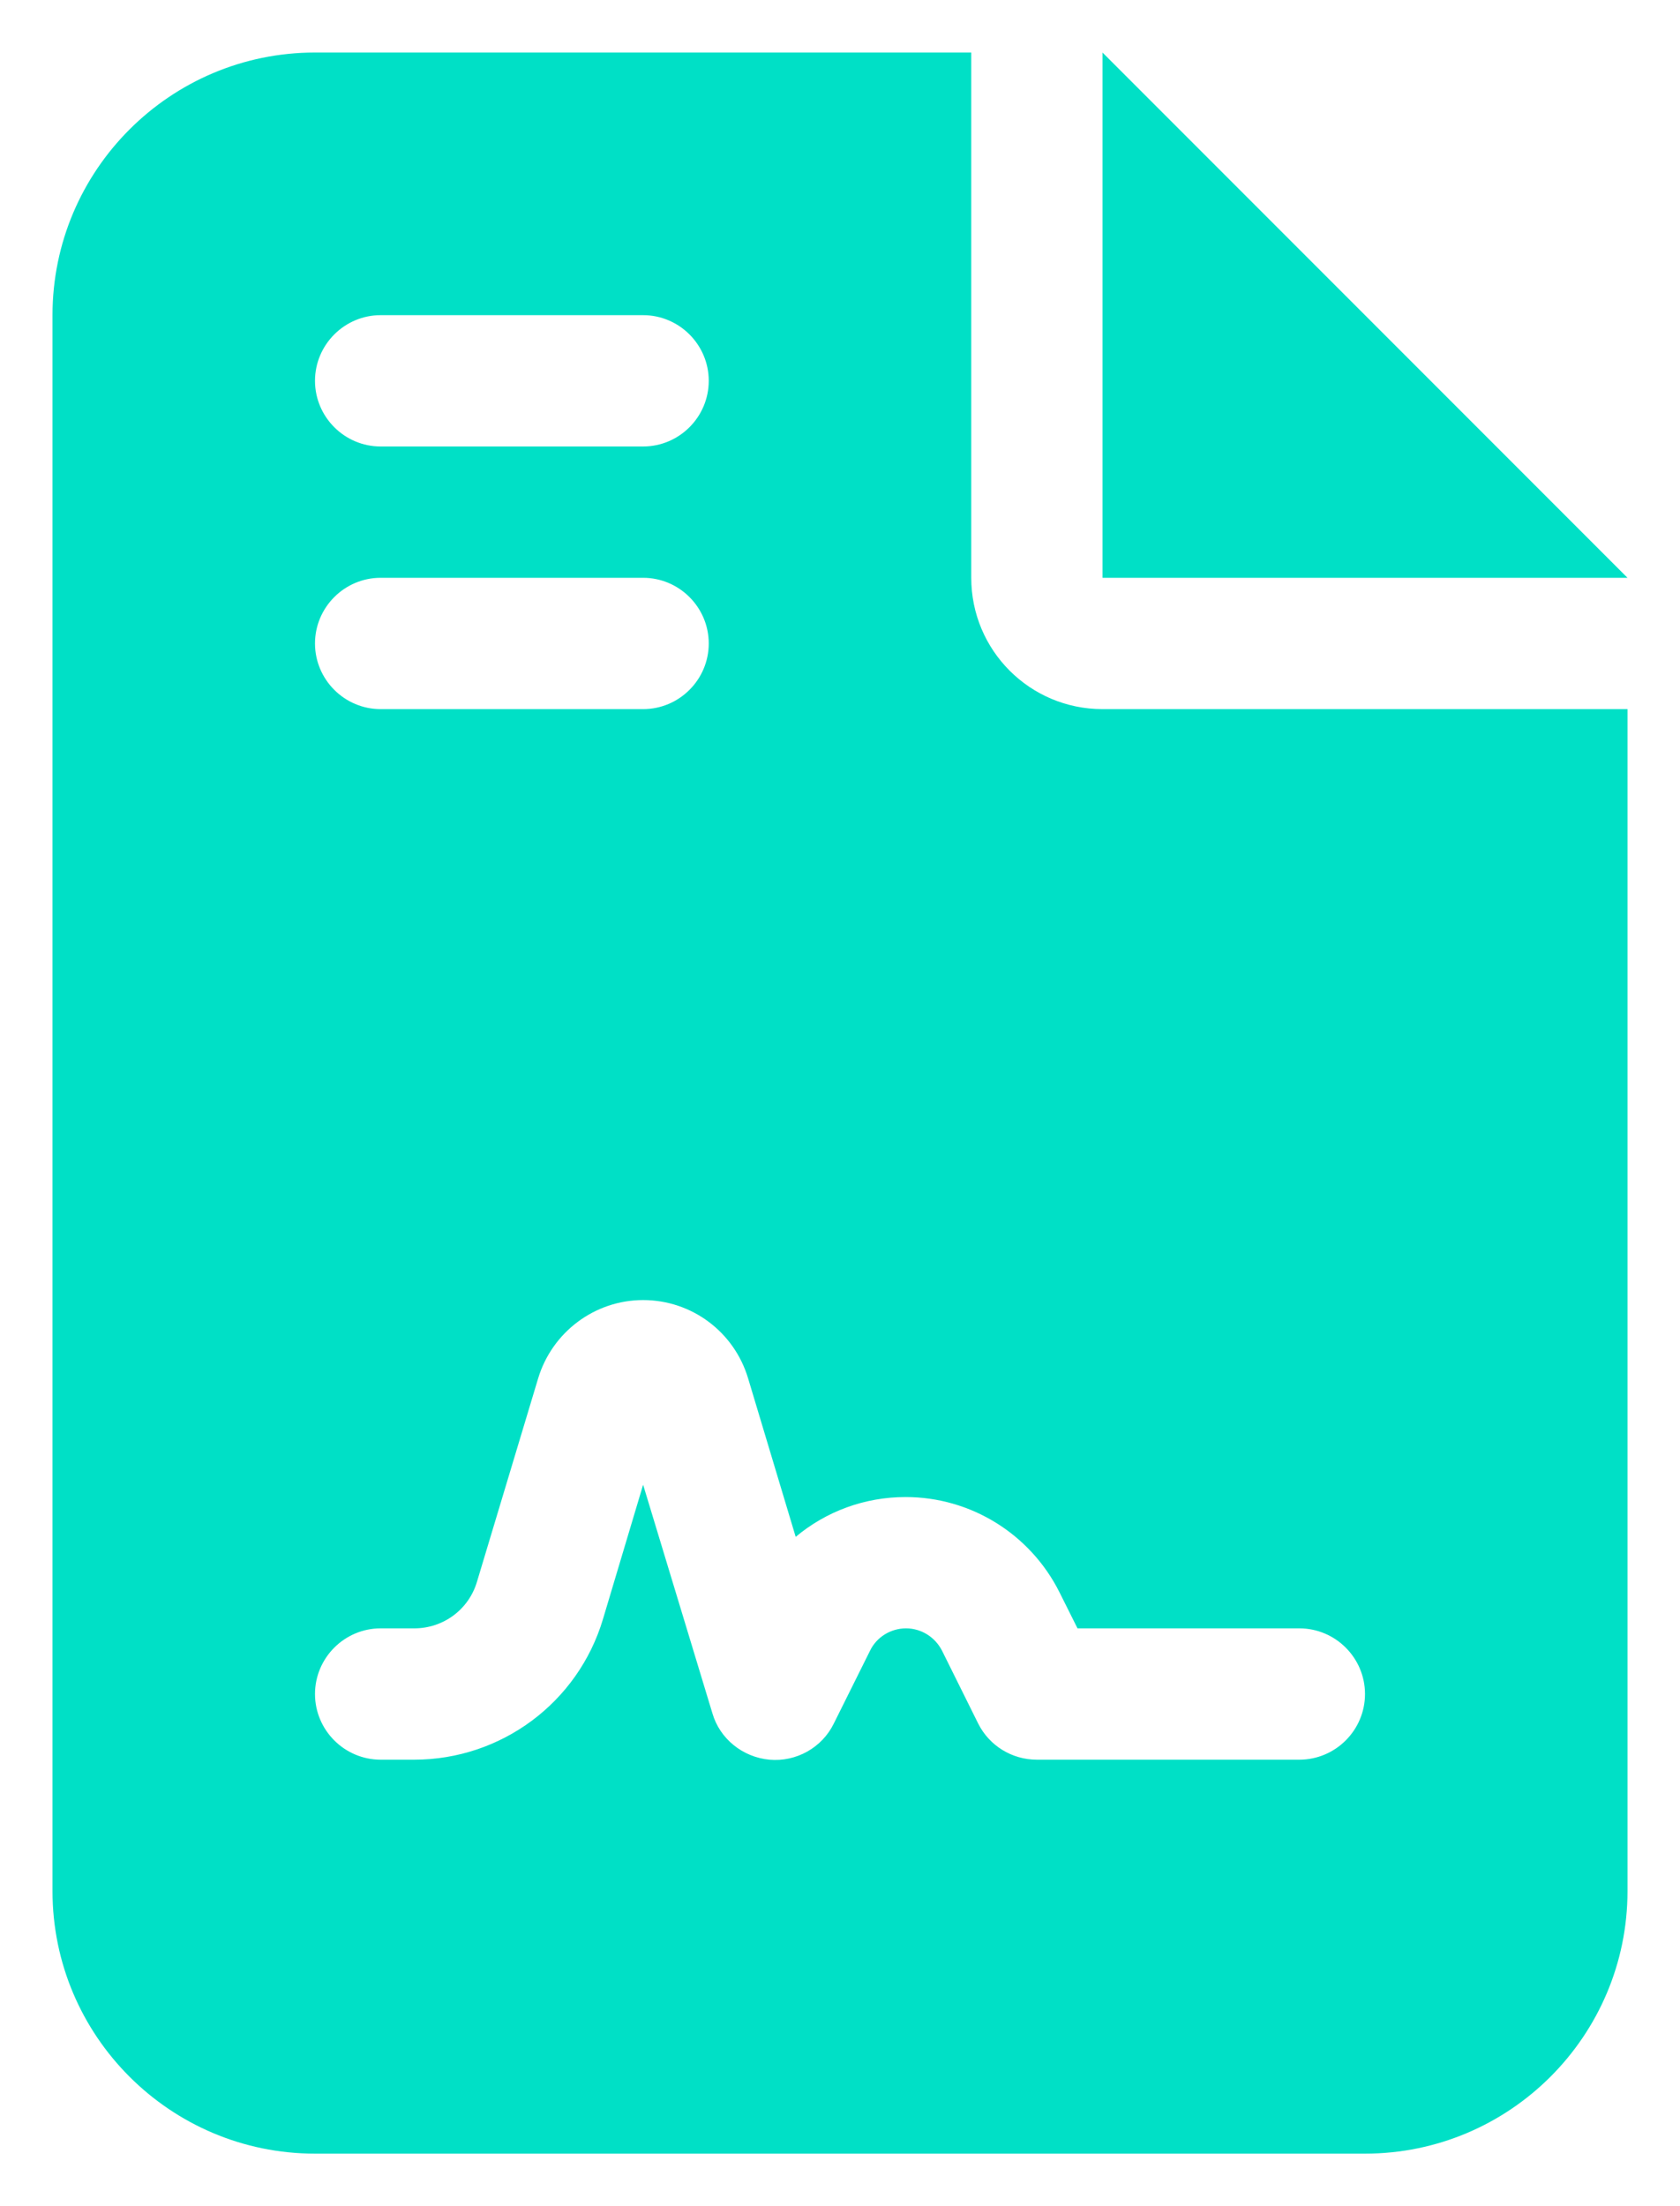 <svg width="16" height="21" viewBox="0 0 16 21" fill="none" xmlns="http://www.w3.org/2000/svg">
<path d="M3 0.5C1.621 0.5 0.5 1.621 0.5 3V18C0.5 19.379 1.621 20.5 3 20.5H13C14.379 20.5 15.5 19.379 15.5 18V6.75H10.5C9.809 6.75 9.25 6.191 9.25 5.5V0.5H3ZM10.5 0.5V5.5H15.5L10.5 0.5ZM3.625 3H6.125C6.469 3 6.75 3.281 6.75 3.625C6.75 3.969 6.469 4.25 6.125 4.25H3.625C3.281 4.25 3 3.969 3 3.625C3 3.281 3.281 3 3.625 3ZM3.625 5.5H6.125C6.469 5.5 6.75 5.781 6.75 6.125C6.75 6.469 6.469 6.75 6.125 6.75H3.625C3.281 6.75 3 6.469 3 6.125C3 5.781 3.281 5.5 3.625 5.5ZM5.742 15.414C5.504 16.207 4.773 16.75 3.945 16.75H3.625C3.281 16.75 3 16.469 3 16.125C3 15.781 3.281 15.5 3.625 15.5H3.945C4.223 15.5 4.465 15.32 4.543 15.055L5.125 13.121C5.258 12.68 5.664 12.375 6.125 12.375C6.586 12.375 6.992 12.676 7.125 13.121L7.578 14.629C7.867 14.387 8.234 14.25 8.625 14.25C9.246 14.25 9.812 14.602 10.09 15.156L10.262 15.5H12.375C12.719 15.5 13 15.781 13 16.125C13 16.469 12.719 16.75 12.375 16.75H9.875C9.637 16.75 9.422 16.617 9.316 16.406L8.973 15.715C8.906 15.582 8.773 15.5 8.629 15.5C8.484 15.5 8.348 15.582 8.285 15.715L7.941 16.406C7.828 16.637 7.582 16.773 7.328 16.75C7.074 16.727 6.855 16.551 6.785 16.309L6.125 14.133L5.742 15.414Z" fill="#00E0C6"/>
</svg>
